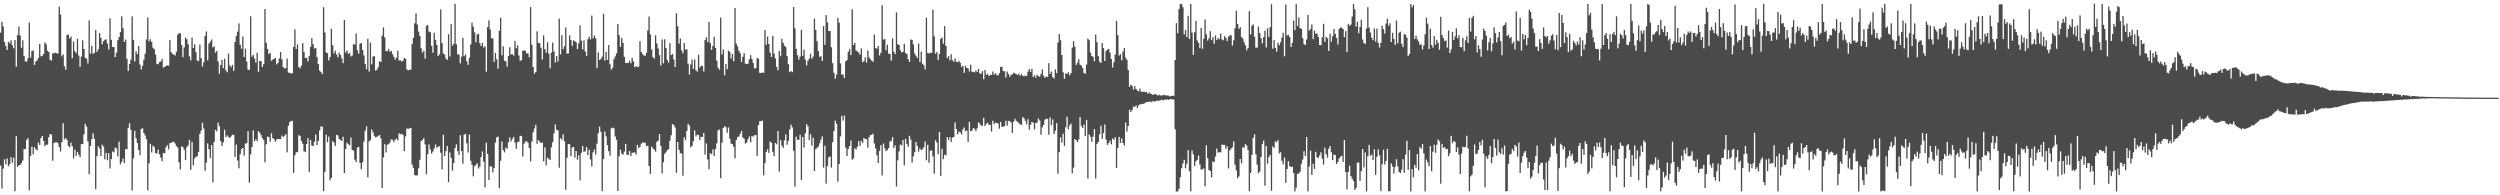 <svg xmlns="http://www.w3.org/2000/svg" width="1920" height="150"><path d="M0 25.046h1v102.122H0zM1 16.805h1v127.926H1zM2 20.277h1v109.194H2zM3 32.328h1v89.976H3zM4 35.451h1v90.768H4zM5 38.410h1v83.346H5zM6 32.046h1v95.616H6zM7 33.247h1v92.782H7zM8 31.009h1v89.664H8zM9 34.820h1v90.198H9zM10 37.118h1v84.057H10zM11 30.773h1v116.048H11zM12 51.217h1v53.402H12zM13 26.981h1v101.099H13zM14 20.319h1v106.609H14zM15 27.333h1v99.408H15zM16 36.654h1v88.676H16zM17 30.957h1v92.347H17zM18 42.996h1v71.563H18zM19 47.113h1v67.364H19zM20 47.408h1v59.990H20zM21 44.758h1v61.394H21zM22 17.250h1v128.929H22zM23 44.282h1v75.525H23zM24 39.230h1v73.451H24zM25 38.760h1v79.734H25zM26 49.850h1v63.151H26zM27 47.227h1v67.408H27zM28 46.318h1v69.154H28zM29 44.418h1v65.028H29zM30 33.753h1v77.539H30zM31 43.262h1v62.769H31zM32 42.841h1v61.583H32zM33 41.418h1v66.840H33zM34 32.574h1v79.721H34zM35 34.052h1v77.066H35zM36 38.931h1v72.232H36zM37 39.929h1v65.526H37zM38 45.890h1v57.010H38zM39 46.607h1v56.775H39zM40 40.923h1v82.450H40zM41 40.983h1v68.923H41zM42 40.450h1v68.774H42zM43 40.786h1v68.442H43zM44 41.253h1v68.796H44zM45 5.131h1v107.849H45zM46 11.131h1v105.197H46zM47 43.301h1v65.920H47zM48 41.769h1v52.915H48zM49 50.806h1v56.303H49zM50 53.529h1v52.471H50zM51 26.888h1v80.557H51zM52 26.436h1v85.592H52zM53 29.579h1v83.548H53zM54 28.010h1v81.539H54zM55 44.757h1v67.530H55zM56 31.886h1v89.783H56zM57 39.250h1v75.607H57zM58 40.785h1v78.900H58zM59 29.755h1v86.927H59zM60 42.669h1v76.136H60zM61 51.306h1v69.325H61zM62 43.448h1v67.311H62zM63 30.997h1v79.634H63zM64 37.622h1v65.472H64zM65 44.347h1v50.688H65zM66 45.054h1v52.223H66zM67 48.679h1v59.941H67zM68 15.649h1v118.195H68zM69 41.187h1v70.815H69zM70 35.221h1v71.603H70zM71 41.323h1v61.139H71zM72 40.526h1v66.093H72zM73 23.073h1v122.212H73zM74 39.859h1v80.040H74zM75 37.854h1v74.538H75zM76 25.442h1v88.656H76zM77 29.084h1v90.740H77zM78 33.996h1v77.140H78zM79 31.608h1v80.904H79zM80 30.567h1v91.762H80zM81 30.162h1v87.253H81zM82 33.359h1v89.739H82zM83 37.987h1v79.612H83zM84 14.097h1v115.273H84zM85 30.626h1v91.534H85zM86 36.128h1v80.176H86zM87 36.069h1v80.956H87zM88 43.847h1v69.425H88zM89 40.414h1v73.680H89zM90 30.919h1v89.244H90zM91 28.443h1v80.472H91zM92 24.699h1v101.573H92zM93 12.528h1v111.848H93zM94 21.693h1v100.134H94zM95 32.139h1v92.994H95zM96 30.404h1v84.080H96zM97 45.168h1v69.527H97zM98 54.503h1v43.672H98zM99 49.108h1v45.569H99zM100 45.949h1v53.703H100zM101 12.544h1v133.672H101zM102 30.615h1v90.971H102zM103 47.190h1v53.269H103zM104 39.385h1v66.804H104zM105 41.533h1v68.380H105zM106 35.363h1v79.800H106zM107 49.503h1v69.678H107zM108 53.359h1v45.640H108zM109 50.551h1v47.935H109zM110 45.823h1v56.307H110zM111 41.262h1v62.756H111zM112 30.276h1v76.619H112zM113 13.404h1v132.758H113zM114 31.786h1v93.583H114zM115 30.143h1v80.329H115zM116 32.193h1v84.829H116zM117 36.639h1v75.182H117zM118 37.743h1v75.317H118zM119 41.882h1v75.667H119zM120 49.015h1v68.883H120zM121 49.398h1v65.544H121zM122 47.665h1v70.869H122zM123 47.252h1v73.804H123zM124 45.342h1v78.477H124zM125 51.947h1v65.550H125zM126 51.300h1v66.449H126zM127 50.671h1v62.491H127zM128 50.163h1v61.334H128zM129 50.442h1v64.226H129zM130 30.609h1v79.310H130zM131 40.079h1v69.646H131zM132 41.573h1v67.307H132zM133 41.812h1v67.043H133zM134 42.636h1v67.623H134zM135 39.729h1v72.510H135zM136 26.628h1v86.781H136zM137 25.384h1v99.294H137zM138 25.615h1v104.517H138zM139 34.575h1v77.833H139zM140 43.880h1v69.111H140zM141 36.393h1v78.550H141zM142 28.854h1v94.172H142zM143 30.152h1v82.953H143zM144 34.015h1v77.642H144zM145 43.248h1v64.148H145zM146 46.356h1v84.157H146zM147 28.881h1v80.064H147zM148 36.819h1v90.101H148zM149 34.065h1v87.715H149zM150 40.068h1v80.324H150zM151 46.474h1v73.540H151zM152 46.939h1v69.680H152zM153 34.247h1v68.603H153zM154 44.716h1v55.697H154zM155 51.068h1v43.203H155zM156 47.807h1v50.863H156zM157 27.640h1v103.610H157zM158 24.161h1v100.698H158zM159 46.342h1v63.816H159zM160 33.509h1v81.063H160zM161 32.063h1v89.399H161zM162 30.335h1v81.044H162zM163 36.417h1v103.639H163zM164 35.642h1v73.376H164zM165 40.424h1v59.299H165zM166 39.111h1v61.798H166zM167 47.192h1v46.999H167zM168 56.644h1v40.337H168zM169 49.936h1v58.480H169zM170 46.007h1v66.133H170zM171 52.338h1v57.021H171zM172 45.146h1v54.503H172zM173 54.091h1v51.184H173zM174 55.476h1v48.477H174zM175 41.180h1v63.967H175zM176 50.235h1v55.699H176zM177 51.667h1v53.061H177zM178 49.828h1v53.645H178zM179 54.406h1v49.112H179zM180 32.253h1v88.269H180zM181 27.520h1v83.533H181zM182 24.280h1v99.031H182zM183 17.983h1v111.280H183zM184 34.298h1v84.164H184zM185 37.369h1v77.207H185zM186 28.077h1v85.591H186zM187 43.824h1v75.729H187zM188 37.452h1v72.786H188zM189 47.232h1v62.691H189zM190 53.479h1v47.246H190zM191 53.650h1v86.660H191zM192 12.484h1v106.027H192zM193 43.498h1v69.431H193zM194 42.261h1v57.862H194zM195 44.978h1v63.570H195zM196 48.051h1v58.841H196zM197 40.534h1v67.886H197zM198 55.173h1v45.515H198zM199 46.825h1v55.125H199zM200 46.970h1v56.658H200zM201 51.493h1v54.562H201zM202 49.278h1v58.225H202zM203 6.955h1v117.739H203zM204 32.866h1v77.938H204zM205 37.621h1v67.328H205zM206 41.543h1v63.646H206zM207 40.660h1v68.180H207zM208 46.651h1v55.659H208zM209 45.833h1v60.209H209zM210 45.071h1v61.860H210zM211 44.496h1v64.382H211zM212 49.482h1v57.748H212zM213 48.265h1v58.391H213zM214 44.846h1v61.921H214zM215 40.029h1v66.826H215zM216 45.548h1v58.574H216zM217 51.446h1v53.859H217zM218 52.505h1v51.770H218zM219 52.313h1v50.706H219zM220 44.946h1v72.073H220zM221 55.796h1v40.810H221zM222 55.835h1v38.033H222zM223 56.519h1v36.486H223zM224 56.241h1v36.558H224zM225 36.035h1v96.719H225zM226 22.546h1v96.789H226zM227 37.563h1v79.443H227zM228 34.060h1v82.761H228zM229 51.509h1v52.248H229zM230 52.471h1v52.050H230zM231 50.412h1v57.920H231zM232 33.146h1v77.261H232zM233 39.964h1v76.172H233zM234 44.538h1v72.315H234zM235 44.280h1v66.379H235zM236 47.143h1v58.982H236zM237 42.922h1v89.117H237zM238 36.054h1v71.532H238zM239 29.305h1v82.457H239zM240 33.946h1v78.219H240zM241 37.279h1v71.629H241zM242 36.796h1v66.513H242zM243 43.850h1v67.519H243zM244 49.149h1v59.040H244zM245 54.304h1v45.913H245zM246 55.192h1v41.898H246zM247 56.843h1v40.513H247zM248 5.536h1v141.262H248zM249 24.933h1v107.062H249zM250 40.257h1v63.119H250zM251 40.835h1v68.399H251zM252 46.451h1v58.447H252zM253 43.830h1v94.688H253zM254 22.055h1v114.576H254zM255 34.690h1v73.665H255zM256 41.007h1v68.559H256zM257 38.984h1v73.084H257zM258 41.818h1v61.756H258zM259 43.966h1v60.005H259zM260 40.383h1v66.393H260zM261 42.211h1v65.270H261zM262 44.891h1v63.342H262zM263 48.496h1v56.519H263zM264 15.412h1v117.525H264zM265 40.321h1v74.046H265zM266 38.720h1v70.818H266zM267 41.428h1v69.318H267zM268 40.497h1v71.114H268zM269 43.416h1v62.286H269zM270 42.672h1v72.497H270zM271 33.966h1v81.715H271zM272 34.295h1v88.341H272zM273 25.746h1v98.792H273zM274 38.584h1v74.733H274zM275 41.226h1v71.556H275zM276 33.598h1v91.566H276zM277 33.023h1v96.896H277zM278 38.256h1v86.392H278zM279 42.567h1v66.184H279zM280 49.079h1v51.356H280zM281 53.152h1v43.939H281zM282 29.801h1v106.457H282zM283 54.948h1v53.570H283zM284 32.715h1v75.010H284zM285 49.386h1v50.087H285zM286 43.464h1v58.185H286zM287 43.065h1v61.284H287zM288 54.201h1v51.386H288zM289 53.495h1v51.593H289zM290 51.615h1v52.779H290zM291 47.072h1v56.521H291zM292 47.613h1v58.671H292zM293 27.397h1v116.952H293zM294 21.066h1v99.906H294zM295 28.787h1v81.893H295zM296 39.274h1v77.845H296zM297 39.318h1v71.815H297zM298 37.693h1v72.990H298zM299 39.721h1v69.681H299zM300 39.071h1v67.984H300zM301 41.602h1v65.760H301zM302 43.614h1v65.533H302zM303 45.754h1v61.565H303zM304 44.359h1v62.021H304zM305 38.903h1v68.864H305zM306 46.424h1v56.043H306zM307 46.346h1v56.779H307zM308 47.322h1v55.468H308zM309 46.591h1v57.062H309zM310 44.562h1v71.558H310zM311 45.245h1v59.495H311zM312 53.305h1v45.317H312zM313 54.045h1v45.117H313zM314 53.542h1v45.026H314zM315 53.577h1v44.649H315zM316 33.899h1v92.431H316zM317 29.044h1v99.807H317zM318 17.916h1v116.413H318zM319 10.297h1v124.649H319zM320 18.828h1v115.716H320zM321 24.338h1v104.891H321zM322 27.700h1v95.014H322zM323 37.137h1v71.220H323zM324 40.343h1v66.970H324zM325 38.993h1v67.173H325zM326 44.968h1v65.912H326zM327 19.941h1v113.851H327zM328 19.191h1v99.214H328zM329 24.295h1v86.621H329zM330 24.836h1v89.914H330zM331 35.142h1v82.822H331zM332 40.483h1v75.900H332zM333 25.244h1v88.761H333zM334 30.699h1v80.272H334zM335 34.522h1v78.869H335zM336 42.987h1v69.623H336zM337 41.811h1v70.458H337zM338 7.288h1v110.055H338zM339 33.123h1v97.019H339zM340 41.051h1v62.466H340zM341 41.955h1v77.859H341zM342 44.978h1v71.016H342zM343 46.029h1v66.034H343zM344 26.320h1v113.552H344zM345 43.381h1v73.705H345zM346 18.515h1v102.745H346zM347 35.084h1v95.953H347zM348 33.657h1v91.600H348zM349 2.931h1v110.839H349zM350 34.054h1v76.729H350zM351 41.693h1v74.392H351zM352 41.941h1v77.150H352zM353 48.646h1v55.200H353zM354 43.542h1v72.508H354zM355 29.027h1v96.703H355zM356 43.199h1v60.278H356zM357 41.843h1v60.908H357zM358 47.027h1v62.995H358zM359 49.775h1v67.377H359zM360 44.393h1v58.986H360zM361 34.191h1v89.187H361zM362 17.421h1v109.149H362zM363 20.522h1v114.893H363zM364 24.879h1v102.889H364zM365 32.428h1v94.248H365zM366 26.470h1v98.983H366zM367 25.944h1v103.507H367zM368 33.119h1v94.819H368zM369 35.351h1v85.283H369zM370 32.914h1v83.427H370zM371 36.480h1v87.751H371zM372 35.508h1v108.362H372zM373 55.038h1v54.587H373zM374 20.842h1v97.438H374zM375 15.638h1v122.575H375zM376 22.687h1v105.120H376zM377 29.361h1v98.471H377zM378 29.652h1v102.691H378zM379 47.489h1v81.619H379zM380 40.636h1v68.864H380zM381 45.526h1v59.918H381zM382 52.675h1v52.301H382zM383 23.671h1v120.858H383zM384 13.604h1v109.864H384zM385 42.484h1v66.200H385zM386 35.592h1v79.776H386zM387 46.632h1v70.411H387zM388 47.144h1v66.254H388zM389 51.211h1v63.037H389zM390 43.028h1v66.292H390zM391 36.307h1v69.240H391zM392 41.730h1v66.862H392zM393 41.641h1v65.028H393zM394 42.723h1v62.438H394zM395 31.383h1v78.068H395zM396 37.079h1v77.171H396zM397 34.844h1v74.344H397zM398 42.610h1v66.176H398zM399 46.767h1v57.454H399zM400 46.241h1v58.204H400zM401 39.018h1v81.306H401zM402 38.593h1v71.797H402zM403 39.066h1v69.794H403zM404 40.998h1v67.373H404zM405 40.962h1v68.783H405zM406 43.878h1v69.740H406zM407 5.454h1v118.487H407zM408 34.423h1v74.264H408zM409 51.527h1v50.077H409zM410 56.627h1v41.986H410zM411 55.312h1v40.529H411zM412 24.046h1v86.389H412zM413 32.918h1v74.605H413zM414 33.166h1v75.700H414zM415 36.662h1v73.265H415zM416 45.679h1v63.829H416zM417 27.172h1v96.772H417zM418 37.803h1v75.417H418zM419 40.450h1v86.501H419zM420 32.403h1v88.649H420zM421 41.240h1v80.828H421zM422 52.448h1v70.456H422zM423 40.405h1v72.679H423zM424 32.757h1v76.497H424zM425 39.547h1v62.913H425zM426 48.001h1v47.617H426zM427 42.942h1v56.676H427zM428 47.273h1v52.967H428zM429 14.280h1v114.480H429zM430 41.710h1v64.444H430zM431 27.088h1v80.187H431zM432 37.800h1v65.377H432zM433 35.507h1v72.979H433zM434 21.098h1v124.686H434zM435 41.103h1v80.044H435zM436 41.015h1v69.562H436zM437 27.174h1v83.626H437zM438 30.709h1v89.220H438zM439 35.270h1v78.060H439zM440 31.046h1v81.867H440zM441 31.566h1v89.393H441zM442 32.482h1v83.472H442zM443 37.684h1v84.970H443zM444 33.263h1v86.010H444zM445 19.437h1v119.149H445zM446 31.097h1v86.229H446zM447 37.937h1v74.291H447zM448 31.006h1v85.709H448zM449 39.453h1v76.670H449zM450 42.877h1v70.130H450zM451 30.164h1v88.863H451zM452 28.235h1v86.771H452zM453 30.276h1v92.212H453zM454 11.963h1v115.928H454zM455 29.422h1v87.615H455zM456 27.256h1v87.601H456zM457 29.401h1v89.373H457zM458 52.375h1v57.951H458zM459 40.230h1v62.009H459zM460 46.101h1v51.138H460zM461 45.352h1v55.894H461zM462 43.509h1v103.291H462zM463 10.560h1v111.591H463zM464 46.558h1v54.448H464zM465 39.773h1v64.997H465zM466 46.022h1v65.441H466zM467 34.592h1v81.536H467zM468 49.313h1v70.248H468zM469 53.438h1v45.053H469zM470 52.088h1v45.909H470zM471 45.485h1v53.069H471zM472 43.385h1v61.363H472zM473 40.995h1v66.397H473zM474 18.466h1v128.172H474zM475 27.035h1v92.957H475zM476 36.046h1v78.971H476zM477 29.114h1v88.773H477zM478 32.916h1v85.937H478zM479 43.653h1v72.768H479zM480 48.275h1v62.263H480zM481 48.347h1v70.374H481zM482 48.350h1v70.765H482zM483 46.661h1v69.264H483zM484 48.608h1v71.255H484zM485 44.409h1v73.038H485zM486 47.036h1v70.175H486zM487 51.597h1v65.404H487zM488 50.797h1v67.923H488zM489 51.514h1v59.744H489zM490 51.163h1v62.705H490zM491 31.590h1v81.176H491zM492 39.905h1v70.465H492zM493 41.543h1v67.896H493zM494 42.654h1v66.978H494zM495 42.867h1v66.777H495zM496 40.441h1v71.908H496zM497 23.379h1v88.465H497zM498 12.673h1v114.786H498zM499 26.436h1v107.124H499zM500 38.033h1v74.586H500zM501 43.836h1v70.181H501zM502 45.063h1v69.956H502zM503 27.088h1v89.447H503zM504 33.431h1v75.472H504zM505 37.236h1v70.796H505zM506 42.391h1v60.614H506zM507 50.300h1v61.682H507zM508 30.277h1v102.873H508zM509 48.656h1v75.965H509zM510 30.148h1v88.041H510zM511 36.920h1v80.029H511zM512 46.111h1v69.190H512zM513 48.141h1v66.396H513zM514 33.137h1v74.974H514zM515 42.319h1v61.560H515zM516 41.413h1v53.869H516zM517 45.682h1v50.249H517zM518 51.474h1v46.424H518zM519 10.203h1v122.478H519zM520 20.152h1v88.909H520zM521 33.470h1v81.635H521zM522 29.550h1v88.032H522zM523 38.707h1v79.285H523zM524 40.930h1v94.036H524zM525 32.991h1v72.436H525zM526 38.090h1v69.367H526zM527 37.834h1v62.832H527zM528 48.879h1v46.275H528zM529 57.180h1v39.306H529zM530 49.471h1v63.690H530zM531 45.718h1v66.334H531zM532 52.889h1v55.531H532zM533 45.688h1v54.571H533zM534 53.980h1v50.843H534zM535 54.944h1v48.405H535zM536 42.031h1v61.690H536zM537 51.859h1v55.704H537zM538 50.436h1v54.575H538zM539 50.748h1v54.407H539zM540 54.873h1v47.204H540zM541 30.828h1v87.893H541zM542 28.552h1v81.602H542zM543 32.312h1v90.095H543zM544 16.774h1v113.239H544zM545 33.123h1v84.485H545zM546 38.296h1v80.070H546zM547 35.237h1v79.553H547zM548 28.297h1v91.562H548zM549 36.725h1v77.637H549zM550 46.588h1v63.477H550zM551 51.925h1v48.208H551zM552 53.498h1v45.990H552zM553 13.528h1v123.373H553zM554 41.874h1v67.755H554zM555 38.016h1v60.281H555zM556 57.918h1v39.007H556zM557 49.117h1v48.559H557zM558 53.092h1v48.830H558zM559 38.846h1v59.010H559zM560 40.012h1v66.447H560zM561 44.915h1v65.374H561zM562 41.458h1v69.208H562zM563 46.927h1v65.848H563zM564 6.198h1v115.394H564zM565 33.557h1v73.925H565zM566 35.642h1v69.695H566zM567 39.064h1v65.738H567zM568 40.856h1v61.968H568zM569 47.542h1v53.048H569zM570 43.562h1v62.049H570zM571 40.750h1v65.822H571zM572 48.875h1v61.400H572zM573 49.170h1v60.304H573zM574 48.907h1v58.041H574zM575 45.588h1v59.286H575zM576 42.358h1v66.937H576zM577 45.239h1v59.157H577zM578 48.263h1v56.715H578zM579 52.540h1v51.276H579zM580 52.290h1v51.334H580zM581 44.624h1v75.158H581zM582 45.040h1v51.070H582zM583 55.966h1v37.229H583zM584 56.086h1v36.965H584zM585 55.706h1v36.965H585zM586 55.952h1v78.684H586zM587 23.045h1v102.258H587zM588 34.357h1v82.367H588zM589 28.050h1v86.512H589zM590 33.760h1v83.633H590zM591 40.364h1v68.342H591zM592 43.750h1v65.867H592zM593 27.539h1v89.100H593zM594 41.055h1v78.888H594zM595 44.901h1v64.850H595zM596 51.385h1v59.402H596zM597 53.888h1v46.702H597zM598 39.161h1v92.699H598zM599 43.172h1v64.576H599zM600 29.781h1v82.130H600zM601 32.932h1v80.680H601zM602 35.086h1v72.687H602zM603 36.221h1v66.979H603zM604 43.128h1v68.075H604zM605 49.260h1v58.954H605zM606 55.329h1v44.186H606zM607 54.593h1v41.117H607zM608 55.451h1v42.373H608zM609 5.362h1v110.436H609zM610 21.718h1v121.585H610zM611 37.555h1v67.403H611zM612 42.381h1v64.982H612zM613 45.827h1v61.474H613zM614 43.460h1v60.049H614zM615 22.838h1v115.420H615zM616 42.838h1v62.400H616zM617 38.190h1v75.193H617zM618 45.808h1v56.540H618zM619 50.300h1v45.098H619zM620 46.605h1v50.444H620zM621 45.075h1v62.571H621zM622 41.245h1v61.847H622zM623 45.054h1v66.823H623zM624 43.460h1v62.294H624zM625 14.183h1v117.069H625zM626 22.950h1v91.632H626zM627 31.617h1v81.963H627zM628 39.197h1v73.375H628zM629 43.578h1v66.472H629zM630 43.193h1v64.089H630zM631 46.787h1v57.915H631zM632 19.984h1v108.718H632zM633 34.374h1v77.552H633zM634 11.569h1v129.513H634zM635 17.150h1v110.323H635zM636 23.786h1v97.035H636zM637 23.883h1v96.276H637zM638 36.312h1v92.396H638zM639 48.557h1v60.728H639zM640 55.846h1v44.802H640zM641 60.405h1v32.252H641zM642 57.281h1v37.782H642zM643 13.692h1v125.792H643zM644 17.405h1v108.500H644zM645 48.666h1v56.106H645zM646 57.325h1v31.619H646zM647 57.210h1v35.408H647zM648 59.931h1v28.907H648zM649 47.080h1v66.232H649zM650 46.133h1v73.662H650zM651 39.776h1v74.593H651zM652 37.746h1v74.490H652zM653 42.296h1v65.571H653zM654 7.122h1v115.546H654zM655 34.564h1v87.135H655zM656 32.796h1v81.114H656zM657 38.812h1v76.073H657zM658 39.517h1v73.207H658zM659 40.401h1v68.003H659zM660 41.989h1v70.006H660zM661 37.200h1v70.998H661zM662 47.786h1v62.131H662zM663 46.971h1v59.028H663zM664 44.006h1v62.742H664zM665 48.026h1v58.933H665zM666 38.771h1v74.644H666zM667 44.041h1v61.369H667zM668 45.416h1v58.357H668zM669 46.621h1v56.896H669zM670 47.481h1v55.247H670zM671 26.506h1v83.655H671zM672 36.892h1v77.089H672zM673 37.377h1v81.872H673zM674 35.353h1v89.818H674zM675 42.638h1v73.286H675zM676 40.539h1v70.974H676zM677 3.924h1v130.839H677zM678 30.400h1v79.769H678zM679 29.963h1v83.786H679zM680 38.503h1v77.556H680zM681 34.360h1v80.776H681zM682 41.173h1v72.583H682zM683 41.496h1v67.277H683zM684 46.550h1v61.608H684zM685 29.466h1v75.837H685zM686 39.787h1v73.967H686zM687 41.568h1v70.121H687zM688 9.518h1v133.709H688zM689 33.965h1v89.175H689zM690 34.574h1v81.673H690zM691 38.563h1v72.400H691zM692 40.258h1v71.515H692zM693 39.737h1v67.802H693zM694 33.681h1v93.315H694zM695 40.683h1v66.043H695zM696 41.506h1v69.015H696zM697 45.479h1v67.247H697zM698 47.514h1v56.794H698zM699 30.294h1v76.919H699zM700 30.692h1v94.188H700zM701 34.185h1v85.904H701zM702 41.160h1v75.752H702zM703 42.879h1v66.157H703zM704 44.408h1v67.646H704zM705 33.507h1v82.929H705zM706 47.542h1v66.364H706zM707 39.709h1v75.628H707zM708 48.891h1v65.759H708zM709 50.132h1v62.893H709zM710 53.296h1v55.390H710zM711 13.599h1v109.560H711zM712 40.610h1v70.612H712zM713 41.090h1v83.959H713zM714 40.395h1v75.420H714zM715 40.692h1v74.778H715zM716 7.430h1v112.699H716zM717 27.879h1v105.506H717zM718 41.241h1v66.503H718zM719 40.001h1v69.500H719zM720 45.924h1v72.557H720zM721 41.426h1v59.923H721zM722 29.839h1v105.176H722zM723 28.853h1v85.407H723zM724 33.514h1v88.742H724zM725 20.066h1v98.706H725zM726 35.282h1v83.949H726zM727 44.578h1v60.699H727zM728 43.067h1v64.286H728zM729 46.345h1v58.974H729zM730 41.616h1v67.458H730zM731 46.166h1v59.475H731zM732 47.497h1v57.814H732zM733 44.913h1v49.086H733zM734 47.482h1v51.578H734zM735 47.785h1v55.378H735zM736 46.762h1v54.316H736zM737 48.232h1v53.376H737zM738 51.424h1v51.914H738zM739 50.372h1v49.127H739zM740 55.996h1v41.883H740zM741 50.542h1v50.265H741zM742 52.170h1v48.146H742zM743 52.468h1v56.474H743zM744 54.859h1v38.744H744zM745 49.596h1v51.267H745zM746 55.219h1v45.080H746zM747 55.071h1v43.224H747zM748 55.613h1v43.323H748zM749 54.049h1v46.642H749zM750 55.252h1v43.275H750zM751 52.912h1v41.088H751zM752 56.486h1v38.424H752zM753 56.510h1v40.080H753zM754 54.655h1v41.806H754zM755 60.867h1v29.678H755zM756 53.724h1v43.059H756zM757 57.457h1v37.711H757zM758 56.604h1v37.593H758zM759 58.419h1v37.466H759zM760 57.406h1v38.456H760zM761 57.641h1v43.378H761zM762 54.950h1v37.842H762zM763 57.290h1v38.069H763zM764 56.253h1v37.965H764zM765 57.486h1v36.939H765zM766 58.071h1v36.787H766zM767 56.269h1v42.556H767zM768 51.399h1v42.279H768zM769 51.282h1v46.138H769zM770 54.579h1v42.823H770zM771 54.739h1v41.956H771zM772 59.544h1v33.183H772zM773 54.943h1v41.577H773zM774 56.764h1v36.010H774zM775 58.924h1v34.158H775zM776 57.513h1v36.557H776zM777 57.192h1v44.839H777zM778 55.838h1v37.686H778zM779 56.363h1v34.814H779zM780 56.946h1v35.878H780zM781 57.613h1v35.917H781zM782 56.543h1v38.039H782zM783 58.184h1v37.457H783zM784 56.996h1v38.850H784zM785 58.100h1v31.845H785zM786 58.684h1v32.177H786zM787 57.975h1v34.872H787zM788 58.302h1v37.146H788zM789 55.003h1v36.544H789zM790 52.979h1v46.602H790zM791 55.192h1v40.698H791zM792 52.846h1v40.821H792zM793 59.086h1v35.192H793zM794 57.823h1v41.588H794zM795 59.602h1v34.885H795zM796 57.336h1v36.819H796zM797 58.476h1v32.493H797zM798 59.001h1v33.574H798zM799 56.863h1v46.635H799zM800 53.283h1v44.570H800zM801 58.142h1v37.816H801zM802 59.820h1v32.117H802zM803 58.682h1v32.411H803zM804 59.138h1v32.282H804zM805 48.469h1v55.069H805zM806 56.721h1v33.474H806zM807 54.896h1v41.202H807zM808 59.163h1v32.525H808zM809 60.359h1v42.494H809zM810 53.227h1v47.173H810zM811 56.208h1v38.361H811zM812 32.781h1v100.588H812zM813 26.132h1v90.750H813zM814 30.878h1v74.571H814zM815 42.242h1v67.302H815zM816 55.549h1v47.115H816zM817 60.514h1v51.552H817zM818 56.358h1v41.398H818zM819 56.849h1v32.862H819zM820 55.476h1v43.684H820zM821 57.850h1v38.581H821zM822 56.208h1v38.752H822zM823 36.553h1v96.492H823zM824 31.623h1v97.030H824zM825 35.847h1v71.013H825zM826 49.860h1v57.751H826zM827 48.136h1v61.055H827zM828 45.523h1v61.563H828zM829 49.735h1v40.172H829zM830 50.453h1v46.278H830zM831 52.314h1v46.035H831zM832 55.959h1v39.617H832zM833 56.674h1v47.917H833zM834 49.593h1v42.690H834zM835 29.613h1v107.433H835zM836 30.885h1v72.392H836zM837 40.412h1v64.664H837zM838 42.990h1v65.822H838zM839 43.658h1v61.295H839zM840 47.096h1v52.080H840zM841 26.486h1v110.629H841zM842 32.421h1v78.127H842zM843 43.092h1v65.932H843zM844 47.304h1v55.792H844zM845 48.402h1v48.235H845zM846 33.048h1v73.546H846zM847 36.973h1v65.303H847zM848 46.832h1v48.793H848zM849 39.119h1v68.153H849zM850 38.034h1v73.262H850zM851 37.597h1v72.205H851zM852 40.385h1v67.531H852zM853 45.333h1v65.451H853zM854 51.800h1v54.547H854zM855 47.842h1v59.553H855zM856 41.806h1v63.622H856zM857 16.038h1v112.914H857zM858 26.968h1v86.632H858zM859 42.672h1v62.467H859zM860 41.569h1v68.279H860zM861 46.278h1v60.123H861zM862 39.625h1v70.223H862zM863 36.843h1v74.903H863zM864 44.302h1v49.872H864zM865 45.938h1v55.140H865zM866 53.786h1v43.020H866zM867 66.746h1v17.588H867zM868 65.054h1v20.984H868zM869 65.959h1v18.384H869zM870 68.775h1v13.001H870zM871 66.126h1v16.046H871zM872 68.373h1v12.637H872zM873 69.530h1v13.394H873zM874 70.214h1v10.788H874zM875 68.116h1v12.081H875zM876 70.293h1v9.666H876zM877 70.686h1v9.098H877zM878 70.124h1v9.593H878zM879 70.840h1v8.071H879zM880 70.587h1v7.924H880zM881 72.054h1v6.256H881zM882 70.990h1v7.278H882zM883 71.883h1v5.995H883zM884 72.302h1v6.178H884zM885 72.946h1v4.473H885zM886 72.316h1v5.783H886zM887 72.407h1v5.405H887zM888 72.778h1v4.407H888zM889 73.403h1v4.144H889zM890 72.718h1v4.448H890zM891 73.364h1v3.606H891zM892 73.224h1v3.348H892zM893 73.120h1v4.091H893zM894 72.855h1v3.603H894zM895 73.386h1v3.198H895zM896 73.320h1v2.956H896zM897 73.404h1v3.332H897zM898 74.123h1v1.896H898zM899 73.690h1v2.699H899zM900 73.529h1v2.548H900zM901 73.607h1v2.883H901zM902 46.117h1v53.187H902zM903 17.697h1v129.380H903zM904 25.583h1v121.448H904zM905 7.005h1v138.003H905zM906 3.199h1v133.004H906zM907 2.973h1v126.290H907zM908 5.550h1v119.967H908zM909 26.480h1v96.247H909zM910 22.986h1v106.233H910zM911 28.421h1v97.320H911zM912 12.123h1v103.135H912zM913 29.968h1v101.500H913zM914 3.046h1v143.960H914zM915 24.993h1v90.622H915zM916 42.153h1v76.370H916zM917 24.785h1v102.706H917zM918 16.024h1v107.806H918zM919 31.099h1v91.691H919zM920 32.861h1v86.563H920zM921 36.950h1v89.412H921zM922 21.402h1v108.884H922zM923 37.458h1v92.529H923zM924 29.765h1v99.641H924zM925 14.892h1v128.201H925zM926 26.331h1v85.344H926zM927 31.182h1v90.305H927zM928 29.480h1v101.028H928zM929 23.896h1v107.438H929zM930 30.799h1v105.403H930zM931 28.563h1v95.403H931zM932 33.589h1v90.870H932zM933 27.239h1v92.978H933zM934 30.655h1v83.458H934zM935 29.168h1v88.118H935zM936 30.102h1v86.657H936zM937 25.753h1v91.288H937zM938 30.300h1v80.729H938zM939 30.915h1v80.350H939zM940 27.773h1v83.543H940zM941 29.084h1v85.123H941zM942 31.523h1v80.790H942zM943 28.210h1v101.106H943zM944 27.245h1v88.343H944zM945 27.044h1v87.118H945zM946 35.047h1v78.013H946zM947 30.981h1v77.682H947zM948 21.725h1v104.810H948zM949 8.206h1v122.673H949zM950 18.369h1v118.510H950zM951 22.230h1v113.195H951zM952 20.779h1v101.310H952zM953 28.413h1v97.077H953zM954 29.719h1v83.434H954zM955 32.351h1v81.088H955zM956 34.800h1v75.908H956zM957 38.664h1v73.196H957zM958 36.854h1v78.435H958zM959 8.545h1v138.297H959zM960 26.450h1v106.386H960zM961 19.739h1v99.224H961zM962 18.753h1v87.128H962zM963 28.162h1v74.922H963zM964 36.568h1v81.963H964zM965 36.593h1v89.882H965zM966 20.425h1v112.544H966zM967 25.469h1v106.264H967zM968 29.373h1v91.154H968zM969 33.274h1v77.460H969zM970 28.595h1v79.381H970zM971 23.570h1v118.951H971zM972 36.412h1v75.782H972zM973 21.638h1v104.053H973zM974 28.355h1v92.327H974zM975 20.892h1v98.070H975zM976 3.205h1v143.382H976zM977 37.453h1v74.981H977zM978 30.815h1v82.859H978zM979 36.792h1v71.744H979zM980 39.731h1v69.484H980zM981 32.782h1v74.796H981zM982 34.646h1v83.195H982zM983 32.496h1v84.422H983zM984 28.886h1v94.612H984zM985 25.214h1v100.982H985zM986 43.229h1v77.828H986zM987 3.498h1v136.944H987zM988 27.254h1v102.559H988zM989 26.718h1v97.156H989zM990 28.464h1v99.023H990zM991 36.103h1v92.171H991zM992 32.891h1v95.140H992zM993 15.749h1v117.170H993zM994 23.142h1v123.859H994zM995 2.999h1v141.105H995zM996 20.090h1v113.460H996zM997 13.288h1v119.965H997zM998 21.622h1v110.339H998zM999 22.066h1v103.701H999zM1000 29.327h1v93.118H1000zM1001 33.788h1v82.393H1001zM1002 34.635h1v85.107H1002zM1003 30.284h1v74.923H1003zM1004 11.405h1v135.602H1004zM1005 23.526h1v104.313H1005zM1006 22.428h1v93.225H1006zM1007 18.793h1v115.561H1007zM1008 29.999h1v95.804H1008zM1009 23.476h1v106.199H1009zM1010 25.923h1v90.640H1010zM1011 25.659h1v95.096H1011zM1012 28.350h1v92.968H1012zM1013 34.552h1v84.847H1013zM1014 34.711h1v82.261H1014zM1015 28.692h1v93.161H1015zM1016 18.284h1v108.151H1016zM1017 32.100h1v81.313H1017zM1018 28.312h1v90.119H1018zM1019 29.412h1v91.684H1019zM1020 39.130h1v75.135H1020zM1021 25.901h1v86.207H1021zM1022 32.022h1v84.922H1022zM1023 27.826h1v95.196H1023zM1024 22.329h1v96.419H1024zM1025 25.997h1v93.071H1025zM1026 29.126h1v96.810H1026zM1027 34.192h1v90.228H1027zM1028 22.163h1v99.602H1028zM1029 21.060h1v99.381H1029zM1030 21.251h1v98.312H1030zM1031 22.281h1v102.104H1031zM1032 28.525h1v79.111H1032zM1033 23.903h1v108.305H1033zM1034 39.987h1v105.478H1034zM1035 18.300h1v113.814H1035zM1036 19.819h1v107.410H1036zM1037 18.908h1v116.270H1037zM1038 12.739h1v124.439H1038zM1039 3.000h1v135.951H1039zM1040 7.104h1v138.789H1040zM1041 20.353h1v123.920H1041zM1042 16.766h1v108.146H1042zM1043 25.498h1v99.349H1043zM1044 20.810h1v118.068H1044zM1045 15.166h1v116.273H1045zM1046 30.356h1v84.040H1046zM1047 33.032h1v95.530H1047zM1048 33.916h1v83.248H1048zM1049 21.872h1v125.121H1049zM1050 5.512h1v114.462H1050zM1051 21.169h1v90.103H1051zM1052 24.926h1v94.680H1052zM1053 28.999h1v89.672H1053zM1054 30.874h1v92.075H1054zM1055 21.928h1v92.653H1055zM1056 32.012h1v102.226H1056zM1057 21.965h1v98.471H1057zM1058 33.030h1v81.686H1058zM1059 36.498h1v82.812H1059zM1060 33.006h1v113.764H1060zM1061 19.825h1v106.360H1061zM1062 22.375h1v92.604H1062zM1063 25.755h1v100.539H1063zM1064 18.136h1v105.484H1064zM1065 14.352h1v99.972H1065zM1066 19.781h1v127.046H1066zM1067 17.924h1v128.984H1067zM1068 32.307h1v93.217H1068zM1069 25.207h1v102.647H1069zM1070 29.850h1v103.367H1070zM1071 34.521h1v93.642H1071zM1072 15.721h1v106.583H1072zM1073 33.268h1v94.525H1073zM1074 25.075h1v106.919H1074zM1075 24.345h1v108.629H1075zM1076 33.577h1v96.731H1076zM1077 36.153h1v86.135H1077zM1078 26.287h1v106.369H1078zM1079 26.594h1v92.116H1079zM1080 28.948h1v79.169H1080zM1081 43.032h1v87.387H1081zM1082 41.410h1v73.889H1082zM1083 3.192h1v143.872H1083zM1084 5.665h1v124.154H1084zM1085 3.779h1v132.385H1085zM1086 29.948h1v96.548H1086zM1087 27.329h1v101.465H1087zM1088 30.203h1v88.174H1088zM1089 31.814h1v98.938H1089zM1090 34.300h1v78.681H1090zM1091 34.115h1v80.175H1091zM1092 38.039h1v72.495H1092zM1093 34.797h1v83.047H1093zM1094 26.385h1v120.633H1094zM1095 13.577h1v109.004H1095zM1096 18.139h1v106.459H1096zM1097 37.665h1v89.993H1097zM1098 22.115h1v90.137H1098zM1099 34.568h1v96.909H1099zM1100 36.571h1v79.927H1100zM1101 27.715h1v83.412H1101zM1102 34.247h1v83.170H1102zM1103 30.541h1v80.606H1103zM1104 32.838h1v74.289H1104zM1105 38.140h1v70.316H1105zM1106 12.899h1v128.178H1106zM1107 26.950h1v83.678H1107zM1108 29.285h1v84.287H1108zM1109 31.657h1v81.348H1109zM1110 31.018h1v83.592H1110zM1111 36.580h1v77.795H1111zM1112 23.520h1v96.565H1112zM1113 40.719h1v77.016H1113zM1114 37.971h1v66.323H1114zM1115 24.415h1v85.539H1115zM1116 30.644h1v77.654H1116zM1117 27.978h1v81.051H1117zM1118 21.713h1v95.005H1118zM1119 29.408h1v83.725H1119zM1120 27.090h1v91.680H1120zM1121 36.094h1v97.610H1121zM1122 36.334h1v81.589H1122zM1123 29.057h1v83.609H1123zM1124 39.263h1v73.878H1124zM1125 31.039h1v81.747H1125zM1126 27.911h1v76.352H1126zM1127 32.963h1v81.015H1127zM1128 13.734h1v133.168H1128zM1129 24.282h1v111.157H1129zM1130 13.785h1v120.339H1130zM1131 12.156h1v115.201H1131zM1132 30.271h1v80.676H1132zM1133 27.669h1v90.740H1133zM1134 40.200h1v77.674H1134zM1135 34.700h1v80.443H1135zM1136 37.637h1v71.451H1136zM1137 43.560h1v68.231H1137zM1138 30.439h1v76.882H1138zM1139 21.937h1v96.133H1139zM1140 23.752h1v119.996H1140zM1141 27.465h1v92.735H1141zM1142 38.704h1v83.315H1142zM1143 32.534h1v86.444H1143zM1144 29.125h1v83.105H1144zM1145 39.383h1v85.998H1145zM1146 33.306h1v87.375H1146zM1147 20.972h1v85.780H1147zM1148 25.468h1v88.135H1148zM1149 32.561h1v86.923H1149zM1150 28.721h1v78.441H1150zM1151 24.646h1v92.379H1151zM1152 31.579h1v86.648H1152zM1153 42.439h1v71.491H1153zM1154 19.839h1v98.884H1154zM1155 19.077h1v92.672H1155zM1156 17.204h1v129.769H1156zM1157 27.712h1v118.993H1157zM1158 26.575h1v99.233H1158zM1159 29.354h1v89.493H1159zM1160 28.299h1v89.854H1160zM1161 33.446h1v80.871H1161zM1162 31.951h1v84.008H1162zM1163 38.028h1v73.283H1163zM1164 8.798h1v103.686H1164zM1165 31.194h1v89.100H1165zM1166 31.655h1v77.819H1166zM1167 13.599h1v119.239H1167zM1168 38.764h1v86.079H1168zM1169 26.136h1v93.869H1169zM1170 30.155h1v87.106H1170zM1171 26.872h1v89.092H1171zM1172 34.708h1v86.390H1172zM1173 29.033h1v100.075H1173zM1174 7.426h1v117.091H1174zM1175 9.230h1v127.948H1175zM1176 14.311h1v121.333H1176zM1177 21.965h1v108.566H1177zM1178 25.506h1v99.477H1178zM1179 35.800h1v84.011H1179zM1180 35.792h1v75.980H1180zM1181 39.219h1v93.940H1181zM1182 30.036h1v96.853H1182zM1183 33.001h1v91.982H1183zM1184 37.591h1v87.511H1184zM1185 21.095h1v116.774H1185zM1186 27.682h1v118.270H1186zM1187 28.682h1v96.076H1187zM1188 27.666h1v118.417H1188zM1189 33.613h1v89.845H1189zM1190 30.953h1v89.774H1190zM1191 27.335h1v82.996H1191zM1192 26.259h1v85.975H1192zM1193 31.105h1v80.658H1193zM1194 37.848h1v68.043H1194zM1195 26.863h1v91.088H1195zM1196 38.571h1v108.076H1196zM1197 9.933h1v119.239H1197zM1198 36.255h1v74.152H1198zM1199 11.494h1v99.859H1199zM1200 17.645h1v97.240H1200zM1201 33.075h1v79.549H1201zM1202 24.826h1v103.796H1202zM1203 28.497h1v93.149H1203zM1204 39.932h1v80.041H1204zM1205 26.014h1v89.730H1205zM1206 38.898h1v81.045H1206zM1207 37.957h1v80.089H1207zM1208 31.271h1v92.082H1208zM1209 33.045h1v92.834H1209zM1210 34.886h1v89.977H1210zM1211 31.906h1v92.494H1211zM1212 34.214h1v77.783H1212zM1213 28.632h1v81.196H1213zM1214 43.203h1v82.552H1214zM1215 30.909h1v83.528H1215zM1216 38.051h1v80.948H1216zM1217 34.164h1v74.434H1217zM1218 25.386h1v85.223H1218zM1219 3.029h1v130.649H1219zM1220 11.773h1v120.082H1220zM1221 9.882h1v109.053H1221zM1222 22.673h1v106.644H1222zM1223 28.675h1v91.830H1223zM1224 32.523h1v79.783H1224zM1225 37.452h1v78.085H1225zM1226 37.712h1v71.923H1226zM1227 37.788h1v75.177H1227zM1228 46.426h1v63.021H1228zM1229 37.353h1v75.771H1229zM1230 3.114h1v118.301H1230zM1231 34.557h1v82.743H1231zM1232 27.017h1v78.970H1232zM1233 25.346h1v92.180H1233zM1234 29.769h1v90.244H1234zM1235 37.804h1v79.164H1235zM1236 26.238h1v120.608H1236zM1237 32.275h1v79.341H1237zM1238 26.150h1v100.795H1238zM1239 24.423h1v90.978H1239zM1240 27.049h1v100.449H1240zM1241 12.504h1v123.719H1241zM1242 37.160h1v84.947H1242zM1243 33.443h1v81.078H1243zM1244 25.956h1v83.595H1244zM1245 27.018h1v84.804H1245zM1246 29.575h1v82.534H1246zM1247 23.060h1v120.676H1247zM1248 26.957h1v94.717H1248zM1249 34.271h1v77.486H1249zM1250 34.692h1v75.853H1250zM1251 32.179h1v82.862H1251zM1252 3.035h1v132.865H1252zM1253 16.069h1v102.984H1253zM1254 25.502h1v101.955H1254zM1255 34.857h1v76.829H1255zM1256 39.018h1v83.075H1256zM1257 30.773h1v84.676H1257zM1258 19.496h1v118.952H1258zM1259 31.702h1v88.390H1259zM1260 23.444h1v88.483H1260zM1261 25.880h1v90.872H1261zM1262 23.229h1v84.632H1262zM1263 39.860h1v69.370H1263zM1264 20.201h1v124.239H1264zM1265 3.103h1v131.638H1265zM1266 3.813h1v126.701H1266zM1267 17.410h1v108.911H1267zM1268 32.073h1v94.020H1268zM1269 26.473h1v100.679H1269zM1270 26.446h1v99.035H1270zM1271 24.854h1v95.951H1271zM1272 23.911h1v106.680H1272zM1273 19.196h1v103.481H1273zM1274 26.926h1v102.194H1274zM1275 15.133h1v131.785H1275zM1276 22.396h1v121.510H1276zM1277 24.725h1v107.289H1277zM1278 19.852h1v116.576H1278zM1279 27.684h1v107.163H1279zM1280 24.659h1v100.141H1280zM1281 31.099h1v107.082H1281zM1282 29.557h1v104.099H1282zM1283 38.438h1v87.102H1283zM1284 33.812h1v74.983H1284zM1285 31.747h1v92.614H1285zM1286 4.387h1v135.993H1286zM1287 32.692h1v109.925H1287zM1288 21.462h1v106.692H1288zM1289 32.591h1v99.479H1289zM1290 28.614h1v101.367H1290zM1291 34.660h1v84.912H1291zM1292 32.780h1v90.576H1292zM1293 25.921h1v89.079H1293zM1294 34.969h1v83.086H1294zM1295 26.720h1v86.639H1295zM1296 24.170h1v95.706H1296zM1297 25.269h1v94.913H1297zM1298 24.125h1v95.327H1298zM1299 32.181h1v84.029H1299zM1300 25.411h1v97.833H1300zM1301 25.369h1v98.216H1301zM1302 27.935h1v100.327H1302zM1303 26.075h1v96.350H1303zM1304 19.280h1v113.495H1304zM1305 24.611h1v105.223H1305zM1306 30.762h1v98.693H1306zM1307 28.569h1v100.974H1307zM1308 37.066h1v89.605H1308zM1309 18.402h1v126.000H1309zM1310 5.940h1v127.816H1310zM1311 9.207h1v109.938H1311zM1312 35.195h1v83.297H1312zM1313 23.344h1v103.211H1313zM1314 20.628h1v108.152H1314zM1315 23.162h1v102.173H1315zM1316 25.506h1v110.536H1316zM1317 17.370h1v121.329H1317zM1318 26.235h1v105.303H1318zM1319 27.787h1v97.934H1319zM1320 6.903h1v132.554H1320zM1321 20.833h1v105.771H1321zM1322 28.611h1v92.736H1322zM1323 17.827h1v103.244H1323zM1324 23.626h1v91.114H1324zM1325 38.195h1v65.489H1325zM1326 25.000h1v97.339H1326zM1327 27.601h1v87.773H1327zM1328 24.673h1v97.367H1328zM1329 28.336h1v92.497H1329zM1330 41.701h1v73.239H1330zM1331 34.960h1v79.284H1331zM1332 3.420h1v127.013H1332zM1333 26.151h1v94.648H1333zM1334 32.390h1v82.833H1334zM1335 30.927h1v93.969H1335zM1336 30.749h1v92.757H1336zM1337 19.247h1v127.757H1337zM1338 38.527h1v90.516H1338zM1339 28.225h1v90.154H1339zM1340 20.274h1v91.850H1340zM1341 19.899h1v98.095H1341zM1342 26.728h1v98.283H1342zM1343 27.688h1v104.210H1343zM1344 36.033h1v89.935H1344zM1345 41.780h1v87.380H1345zM1346 22.564h1v102.841H1346zM1347 28.273h1v73.667H1347zM1348 6.260h1v123.514H1348zM1349 18.823h1v109.614H1349zM1350 14.740h1v116.911H1350zM1351 24.140h1v101.225H1351zM1352 39.667h1v82.838H1352zM1353 27.332h1v93.630H1353zM1354 2.943h1v136.923H1354zM1355 17.135h1v125.079H1355zM1356 27.681h1v94.864H1356zM1357 23.739h1v107.666H1357zM1358 23.938h1v97.928H1358zM1359 26.615h1v99.297H1359zM1360 31.473h1v93.666H1360zM1361 24.971h1v100.458H1361zM1362 25.001h1v86.506H1362zM1363 21.630h1v106.794H1363zM1364 30.420h1v89.633H1364zM1365 9.269h1v137.708H1365zM1366 26.005h1v92.080H1366zM1367 11.274h1v123.527H1367zM1368 18.115h1v110.188H1368zM1369 17.710h1v101.291H1369zM1370 20.657h1v106.062H1370zM1371 30.215h1v96.152H1371zM1372 23.029h1v99.255H1372zM1373 28.833h1v83.990H1373zM1374 37.240h1v77.989H1374zM1375 33.245h1v77.164H1375zM1376 20.745h1v88.890H1376zM1377 15.505h1v113.992H1377zM1378 33.923h1v92.073H1378zM1379 25.036h1v94.226H1379zM1380 20.352h1v96.587H1380zM1381 23.700h1v97.221H1381zM1382 21.258h1v100.299H1382zM1383 27.302h1v82.710H1383zM1384 25.339h1v92.612H1384zM1385 26.795h1v86.873H1385zM1386 32.195h1v80.657H1386zM1387 27.298h1v84.052H1387zM1388 30.465h1v86.567H1388zM1389 20.021h1v110.726H1389zM1390 20.467h1v96.315H1390zM1391 23.045h1v93.191H1391zM1392 28.067h1v94.406H1392zM1393 35.778h1v82.715H1393zM1394 29.052h1v90.503H1394zM1395 31.259h1v83.181H1395zM1396 17.090h1v96.705H1396zM1397 26.626h1v89.120H1397zM1398 25.289h1v90.536H1398zM1399 2.999h1v144.111H1399zM1400 16.829h1v110.959H1400zM1401 24.634h1v98.572H1401zM1402 23.461h1v93.278H1402zM1403 31.807h1v82.926H1403zM1404 29.675h1v88.998H1404zM1405 26.830h1v90.261H1405zM1406 27.145h1v89.260H1406zM1407 22.124h1v95.011H1407zM1408 21.899h1v97.382H1408zM1409 23.554h1v95.622H1409zM1410 14.664h1v103.693H1410zM1411 37.263h1v105.026H1411zM1412 25.164h1v108.310H1412zM1413 16.935h1v107.196H1413zM1414 23.246h1v102.591H1414zM1415 30.970h1v83.026H1415zM1416 26.359h1v79.949H1416zM1417 30.471h1v88.570H1417zM1418 32.843h1v83.140H1418zM1419 41.249h1v88.123H1419zM1420 32.575h1v89.071H1420zM1421 33.804h1v96.372H1421zM1422 13.327h1v116.996H1422zM1423 31.237h1v86.401H1423zM1424 31.057h1v83.640H1424zM1425 32.850h1v91.177H1425zM1426 32.037h1v91.770H1426zM1427 17.067h1v129.973H1427zM1428 6.590h1v120.545H1428zM1429 35.432h1v92.896H1429zM1430 31.381h1v107.049H1430zM1431 22.443h1v119.638H1431zM1432 32.107h1v96.167H1432zM1433 36.076h1v97.842H1433zM1434 22.096h1v100.445H1434zM1435 18.768h1v99.911H1435zM1436 16.572h1v103.766H1436zM1437 26.692h1v92.760H1437zM1438 9.469h1v105.238H1438zM1439 22.504h1v84.519H1439zM1440 29.281h1v84.559H1440zM1441 25.313h1v95.290H1441zM1442 29.582h1v89.873H1442zM1443 30.500h1v75.649H1443zM1444 28.766h1v118.291H1444zM1445 5.882h1v140.543H1445zM1446 9.640h1v136.765H1446zM1447 2.950h1v143.957H1447zM1448 21.333h1v98.745H1448zM1449 20.369h1v107.645H1449zM1450 25.799h1v89.661H1450zM1451 26.553h1v85.863H1451zM1452 17.895h1v91.014H1452zM1453 30.330h1v82.937H1453zM1454 31.221h1v80.404H1454zM1455 37.622h1v67.403H1455zM1456 31.259h1v100.999H1456zM1457 8.095h1v129.235H1457zM1458 27.370h1v92.909H1458zM1459 34.548h1v92.892H1459zM1460 24.583h1v87.070H1460zM1461 15.716h1v96.970H1461zM1462 37.231h1v76.395H1462zM1463 17.794h1v89.025H1463zM1464 28.975h1v92.900H1464zM1465 44.184h1v68.638H1465zM1466 25.485h1v84.061H1466zM1467 3.013h1v139.933H1467zM1468 35.414h1v88.428H1468zM1469 26.409h1v96.000H1469zM1470 17.960h1v100.469H1470zM1471 30.078h1v90.224H1471zM1472 43.991h1v72.443H1472zM1473 32.374h1v89.443H1473zM1474 31.040h1v86.935H1474zM1475 31.126h1v80.072H1475zM1476 34.685h1v67.342H1476zM1477 40.832h1v67.219H1477zM1478 42.845h1v74.746H1478zM1479 16.584h1v86.025H1479zM1480 19.069h1v106.383H1480zM1481 30.089h1v90.855H1481zM1482 19.658h1v92.416H1482zM1483 30.328h1v86.190H1483zM1484 34.156h1v88.332H1484zM1485 20.286h1v103.325H1485zM1486 22.636h1v89.534H1486zM1487 24.144h1v95.329H1487zM1488 30.244h1v84.368H1488zM1489 21.958h1v111.730H1489zM1490 22.096h1v101.510H1490zM1491 26.583h1v107.973H1491zM1492 21.237h1v100.933H1492zM1493 20.181h1v98.110H1493zM1494 17.356h1v102.680H1494zM1495 28.594h1v80.368H1495zM1496 37.310h1v82.269H1496zM1497 31.021h1v87.044H1497zM1498 31.059h1v88.357H1498zM1499 41.291h1v70.153H1499zM1500 37.949h1v77.050H1500zM1501 22.205h1v114.471H1501zM1502 28.172h1v90.692H1502zM1503 23.301h1v94.101H1503zM1504 42.900h1v77.504H1504zM1505 37.365h1v76.800H1505zM1506 32.350h1v83.924H1506zM1507 35.746h1v81.779H1507zM1508 37.939h1v78.986H1508zM1509 17.806h1v104.069H1509zM1510 38.086h1v77.635H1510zM1511 38.557h1v67.044H1511zM1512 28.326h1v101.230H1512zM1513 15.375h1v105.489H1513zM1514 23.132h1v85.931H1514zM1515 38.448h1v80.328H1515zM1516 20.750h1v97.752H1516zM1517 31.818h1v78.142H1517zM1518 17.014h1v129.986H1518zM1519 12.522h1v122.309H1519zM1520 29.887h1v92.690H1520zM1521 34.146h1v97.353H1521zM1522 12.222h1v108.393H1522zM1523 32.407h1v68.920H1523zM1524 25.956h1v93.271H1524zM1525 27.935h1v91.502H1525zM1526 25.334h1v90.714H1526zM1527 33.155h1v83.951H1527zM1528 11.901h1v111.180H1528zM1529 20.239h1v89.443H1529zM1530 30.066h1v74.219H1530zM1531 32.218h1v82.038H1531zM1532 38.157h1v71.463H1532zM1533 29.783h1v74.860H1533zM1534 17.139h1v98.839H1534zM1535 3.427h1v142.605H1535zM1536 3.285h1v133.667H1536zM1537 3.340h1v132.365H1537zM1538 30.046h1v95.128H1538zM1539 14.765h1v102.995H1539zM1540 18.304h1v109.325H1540zM1541 16.946h1v107.523H1541zM1542 37.524h1v82.153H1542zM1543 18.030h1v101.855H1543zM1544 19.309h1v107.408H1544zM1545 31.274h1v90.189H1545zM1546 14.717h1v132.232H1546zM1547 22.388h1v111.882H1547zM1548 24.643h1v85.546H1548zM1549 27.136h1v100.851H1549zM1550 34.349h1v84.511H1550zM1551 38.258h1v97.232H1551zM1552 27.015h1v86.881H1552zM1553 32.609h1v82.419H1553zM1554 28.794h1v85.653H1554zM1555 39.203h1v78.155H1555zM1556 29.834h1v82.136H1556zM1557 37.118h1v77.109H1557zM1558 7.023h1v140.022H1558zM1559 24.637h1v96.483H1559zM1560 34.153h1v80.182H1560zM1561 33.608h1v93.747H1561zM1562 30.140h1v82.359H1562zM1563 34.166h1v88.874H1563zM1564 22.308h1v95.035H1564zM1565 25.181h1v89.522H1565zM1566 33.585h1v83.234H1566zM1567 24.289h1v86.926H1567zM1568 35.071h1v85.200H1568zM1569 28.319h1v80.633H1569zM1570 35.653h1v88.683H1570zM1571 30.952h1v85.055H1571zM1572 38.356h1v92.465H1572zM1573 40.860h1v72.858H1573zM1574 38.058h1v79.801H1574zM1575 33.678h1v90.592H1575zM1576 25.464h1v88.098H1576zM1577 26.771h1v85.191H1577zM1578 27.767h1v76.017H1578zM1579 37.444h1v73.434H1579zM1580 15.954h1v119.572H1580zM1581 26.517h1v97.297H1581zM1582 22.182h1v94.116H1582zM1583 17.822h1v116.458H1583zM1584 14.606h1v108.996H1584zM1585 17.273h1v116.087H1585zM1586 12.828h1v107.043H1586zM1587 28.493h1v97.977H1587zM1588 22.228h1v97.153H1588zM1589 19.052h1v107.677H1589zM1590 20.781h1v89.339H1590zM1591 14.640h1v116.434H1591zM1592 26.438h1v103.935H1592zM1593 20.545h1v110.844H1593zM1594 27.904h1v101.952H1594zM1595 19.528h1v84.949H1595zM1596 31.557h1v92.114H1596zM1597 11.848h1v133.664H1597zM1598 29.144h1v93.247H1598zM1599 32.868h1v86.987H1599zM1600 38.763h1v87.843H1600zM1601 25.869h1v94.559H1601zM1602 22.010h1v106.962H1602zM1603 23.221h1v102.008H1603zM1604 22.071h1v103.195H1604zM1605 35.986h1v96.034H1605zM1606 39.595h1v87.754H1606zM1607 27.009h1v104.540H1607zM1608 2.754h1v139.110H1608zM1609 20.589h1v99.211H1609zM1610 14.390h1v102.694H1610zM1611 24.647h1v93.252H1611zM1612 32.522h1v82.616H1612zM1613 38.452h1v76.745H1613zM1614 3.103h1v113.187H1614zM1615 19.064h1v96.919H1615zM1616 22.381h1v95.237H1616zM1617 30.986h1v81.345H1617zM1618 43.359h1v84.149H1618zM1619 5.044h1v136.118H1619zM1620 8.069h1v122.808H1620zM1621 31.495h1v103.789H1621zM1622 26.180h1v105.666H1622zM1623 18.266h1v97.772H1623zM1624 20.541h1v110.172H1624zM1625 8.978h1v138.088H1625zM1626 4.663h1v124.790H1626zM1627 5.551h1v128.955H1627zM1628 16.162h1v108.738H1628zM1629 31.759h1v93.358H1629zM1630 12.313h1v115.431H1630zM1631 19.530h1v106.332H1631zM1632 24.551h1v106.218H1632zM1633 18.151h1v95.638H1633zM1634 28.455h1v92.954H1634zM1635 24.673h1v90.848H1635zM1636 27.387h1v98.228H1636zM1637 22.894h1v98.963H1637zM1638 33.949h1v83.092H1638zM1639 26.366h1v79.612H1639zM1640 35.484h1v79.189H1640zM1641 22.947h1v88.320H1641zM1642 27.769h1v85.062H1642zM1643 42.591h1v69.335H1643zM1644 30.707h1v78.367H1644zM1645 33.830h1v81.646H1645zM1646 33.325h1v79.219H1646zM1647 41.002h1v76.121H1647zM1648 41.163h1v68.943H1648zM1649 44.087h1v74.953H1649zM1650 46.788h1v67.899H1650zM1651 38.543h1v77.773H1651zM1652 48.186h1v72.532H1652zM1653 40.777h1v73.688H1653zM1654 44.102h1v67.596H1654zM1655 39.549h1v62.744H1655zM1656 42.073h1v73.015H1656zM1657 47.206h1v63.130H1657zM1658 48.615h1v60.448H1658zM1659 47.264h1v63.243H1659zM1660 49.010h1v59.061H1660zM1661 50.374h1v56.328H1661zM1662 47.651h1v58.924H1662zM1663 50.035h1v56.821H1663zM1664 55.853h1v51.297H1664zM1665 56.249h1v53.862H1665zM1666 54.033h1v53.933H1666zM1667 52.175h1v57.850H1667zM1668 48.752h1v46.943H1668zM1669 47.778h1v61.180H1669zM1670 43.905h1v62.992H1670zM1671 54.271h1v52.066H1671zM1672 39.750h1v66.052H1672zM1673 41.356h1v63.076H1673zM1674 42.791h1v60.227H1674zM1675 45.719h1v45.895H1675zM1676 48.883h1v51.845H1676zM1677 51.660h1v47.357H1677zM1678 50.884h1v46.610H1678zM1679 53.375h1v43.527H1679zM1680 50.881h1v44.055H1680zM1681 50.547h1v43.766H1681zM1682 48.466h1v45.567H1682zM1683 51.148h1v42.121H1683zM1684 51.498h1v43.049H1684zM1685 58.812h1v35.058H1685zM1686 52.753h1v40.064H1686zM1687 53.354h1v38.609H1687zM1688 55.703h1v36.078H1688zM1689 57.299h1v32.327H1689zM1690 57.621h1v34.175H1690zM1691 54.567h1v36.468H1691zM1692 57.168h1v34.637H1692zM1693 54.937h1v36.216H1693zM1694 55.533h1v34.630H1694zM1695 56.535h1v32.260H1695zM1696 57.134h1v33.476H1696zM1697 57.509h1v34.332H1697zM1698 56.272h1v35.766H1698zM1699 55.996h1v36.612H1699zM1700 56.081h1v37.800H1700zM1701 55.866h1v38.311H1701zM1702 56.150h1v38.006H1702zM1703 54.791h1v39.401H1703zM1704 54.415h1v39.159H1704zM1705 53.379h1v40.049H1705zM1706 55.927h1v36.785H1706zM1707 53.013h1v39.963H1707zM1708 52.622h1v40.389H1708zM1709 53.016h1v41.686H1709zM1710 54.297h1v40.791H1710zM1711 53.922h1v41.874H1711zM1712 53.152h1v41.624H1712zM1713 60.428h1v34.892H1713zM1714 52.219h1v43.292H1714zM1715 51.985h1v41.336H1715zM1716 51.769h1v44.085H1716zM1717 51.882h1v44.984H1717zM1718 52.662h1v44.855H1718zM1719 53.557h1v44.533H1719zM1720 58.893h1v39.778H1720zM1721 54.900h1v44.498H1721zM1722 56.204h1v42.087H1722zM1723 57.116h1v42.044H1723zM1724 57.802h1v41.111H1724zM1725 57.988h1v40.565H1725zM1726 57.869h1v40.373H1726zM1727 57.214h1v40.426H1727zM1728 56.996h1v40.195H1728zM1729 56.728h1v39.331H1729zM1730 56.351h1v40.060H1730zM1731 56.589h1v39.168H1731zM1732 62.151h1v32.650H1732zM1733 56.475h1v37.597H1733zM1734 56.972h1v36.260H1734zM1735 58.108h1v34.162H1735zM1736 59.245h1v32.200H1736zM1737 58.600h1v33.228H1737zM1738 58.327h1v32.996H1738zM1739 58.267h1v32.702H1739zM1740 57.965h1v32.708H1740zM1741 57.871h1v32.536H1741zM1742 57.884h1v32.130H1742zM1743 58.154h1v30.905H1743zM1744 58.790h1v30.159H1744zM1745 59.432h1v28.280H1745zM1746 60.197h1v26.456H1746zM1747 60.963h1v24.743H1747zM1748 60.987h1v24.174H1748zM1749 61.738h1v22.196H1749zM1750 62.343h1v22.999H1750zM1751 62.711h1v22.857H1751zM1752 63.121h1v22.827H1752zM1753 63.592h1v22.767H1753zM1754 63.817h1v22.969H1754zM1755 63.887h1v23.151H1755zM1756 64.108h1v18.333H1756zM1757 64.133h1v23.371H1757zM1758 63.764h1v24.059H1758zM1759 63.798h1v23.925H1759zM1760 63.568h1v24.284H1760zM1761 63.795h1v24.181H1761zM1762 63.418h1v24.659H1762zM1763 63.906h1v20.387H1763zM1764 64.190h1v23.828H1764zM1765 64.193h1v23.856H1765zM1766 63.766h1v24.125H1766zM1767 63.665h1v24.068H1767zM1768 63.967h1v23.684H1768zM1769 64.083h1v23.755H1769zM1770 64.421h1v20.102H1770zM1771 64.616h1v22.999H1771zM1772 64.814h1v22.483H1772zM1773 64.817h1v22.009H1773zM1774 64.892h1v21.540H1774zM1775 65.200h1v20.878H1775zM1776 65.116h1v20.511H1776zM1777 65.427h1v17.969H1777zM1778 65.652h1v19.498H1778zM1779 65.945h1v18.798H1779zM1780 66.230h1v18.082H1780zM1781 66.617h1v17.215H1781zM1782 67.385h1v15.967H1782zM1783 66.903h1v16.233H1783zM1784 67.291h1v15.892H1784zM1785 67.690h1v15.589H1785zM1786 68.088h1v14.613H1786zM1787 68.520h1v14.752H1787zM1788 68.995h1v14.199H1788zM1789 69.801h1v13.305H1789zM1790 69.259h1v13.674H1790zM1791 69.293h1v13.462H1791zM1792 69.380h1v13.164H1792zM1793 69.427h1v12.838H1793zM1794 69.491h1v12.848H1794zM1795 69.555h1v12.496H1795zM1796 69.853h1v11.950H1796zM1797 69.597h1v11.887H1797zM1798 69.641h1v11.519H1798zM1799 69.691h1v11.137H1799zM1800 69.724h1v10.828H1800zM1801 69.804h1v10.669H1801zM1802 69.888h1v10.338H1802zM1803 69.965h1v9.989H1803zM1804 69.984h1v9.712H1804zM1805 70.120h1v9.329H1805zM1806 70.255h1v8.950H1806zM1807 70.328h1v8.819H1807zM1808 70.521h1v8.471H1808zM1809 70.460h1v8.342H1809zM1810 70.547h1v8.104H1810zM1811 70.650h1v7.797H1811zM1812 70.774h1v7.511H1812zM1813 70.865h1v7.077H1813zM1814 70.996h1v7.113H1814zM1815 71.155h1v6.811H1815zM1816 71.147h1v6.847H1816zM1817 71.183h1v6.838H1817zM1818 71.231h1v6.806H1818zM1819 71.246h1v6.827H1819zM1820 71.288h1v6.345H1820zM1821 71.319h1v6.738H1821zM1822 71.342h1v6.689H1822zM1823 71.986h1v6.032H1823zM1824 71.356h1v6.597H1824zM1825 71.376h1v6.514H1825zM1826 71.423h1v6.402H1826zM1827 71.449h1v6.144H1827zM1828 71.510h1v6.232H1828zM1829 71.551h1v6.131H1829zM1830 73.032h1v4.576H1830zM1831 71.599h1v5.920H1831zM1832 71.677h1v5.775H1832zM1833 71.749h1v5.610H1833zM1834 71.825h1v5.421H1834zM1835 71.923h1v5.353H1835zM1836 72.050h1v5.132H1836zM1837 73.701h1v3.396H1837zM1838 72.176h1v4.828H1838zM1839 72.322h1v4.607H1839zM1840 72.454h1v4.373H1840zM1841 72.592h1v4.194H1841zM1842 72.717h1v4.040H1842zM1843 72.863h1v3.825H1843zM1844 74.076h1v2.534H1844zM1845 72.982h1v3.540H1845zM1846 73.102h1v3.359H1846zM1847 73.228h1v3.148H1847zM1848 73.332h1v3.057H1848zM1849 73.443h1v2.866H1849zM1850 73.555h1v2.693H1850zM1851 74.300h1v1.882H1851zM1852 73.658h1v2.454H1852zM1853 73.756h1v2.294H1853zM1854 73.849h1v2.096H1854zM1855 73.920h1v2.062H1855zM1856 74.018h1v1.904H1856zM1857 74.092h1v1.761H1857zM1858 74.324h1v1.472H1858zM1859 74.169h1v1.581H1859zM1860 74.238h1v1.457H1860zM1861 74.302h1v1.301H1861zM1862 74.366h1v1.272H1862zM1863 74.414h1v1.174H1863zM1864 74.468h1v1.077H1864zM1865 74.435h1v1.070H1865zM1866 74.465h1v1.000H1866zM1867 74.493h1v1.000H1867zM1868 74.531h1v1.000H1868zM1869 74.545h1v1.000H1869zM1870 74.557h1v1.000H1870zM1871 74.569h1v1.000H1871zM1872 74.574h1v1.000H1872zM1873 74.586h1v1.000H1873zM1874 74.606h1v1.000H1874zM1875 74.624h1v1.000H1875zM1876 74.647h1v1.000H1876zM1877 74.663h1v1.000H1877zM1878 74.690h1v1.000H1878zM1879 74.683h1v1.000H1879zM1880 74.704h1v1.000H1880zM1881 74.719h1v1.000H1881zM1882 74.739h1v1.000H1882zM1883 74.757h1v1.000H1883zM1884 74.773h1v1.000H1884zM1885 74.795h1v1.000H1885zM1886 74.789h1v1.000H1886zM1887 74.806h1v1.000H1887zM1888 74.823h1v1.000H1888zM1889 74.835h1v1.000H1889zM1890 74.851h1v1.000H1890zM1891 74.865h1v1.000H1891zM1892 74.883h1v1.000H1892zM1893 74.879h1v1.000H1893zM1894 74.892h1v1.000H1894zM1895 74.906h1v1.000H1895zM1896 74.917h1v1.000H1896zM1897 74.929h1v1.000H1897zM1898 74.940h1v1.000H1898zM1899 74.954h1v1.000H1899zM1900 74.952h1v1.000H1900zM1901 74.961h1v1.000H1901zM1902 74.972h1v1.000H1902zM1903 74.982h1v1.000H1903zM1904 74.991h1v1.000H1904zM1905 74.995h1v1.000H1905zM1906 74.995h1v1.000H1906zM1907 74.996h1v1.000H1907zM1908 74.997h1v1.000H1908zM1909 74.996h1v1.000H1909zM1910 74.997h1v1.000H1910zM1911 74.997h1v1.000H1911zM1912 74.997h1v1.000H1912zM1913 74.997h1v1.000H1913zM1914 74.997h1v1.000H1914zM1915 74.997h1v1.000H1915zM1916 74.997h1v1.000H1916zM1917 74.997h1v1.000H1917zM1918 74.997h1v1.000H1918zM1919 150.000h1v1.000H1919z" fill="#4a4a4a"/></svg>